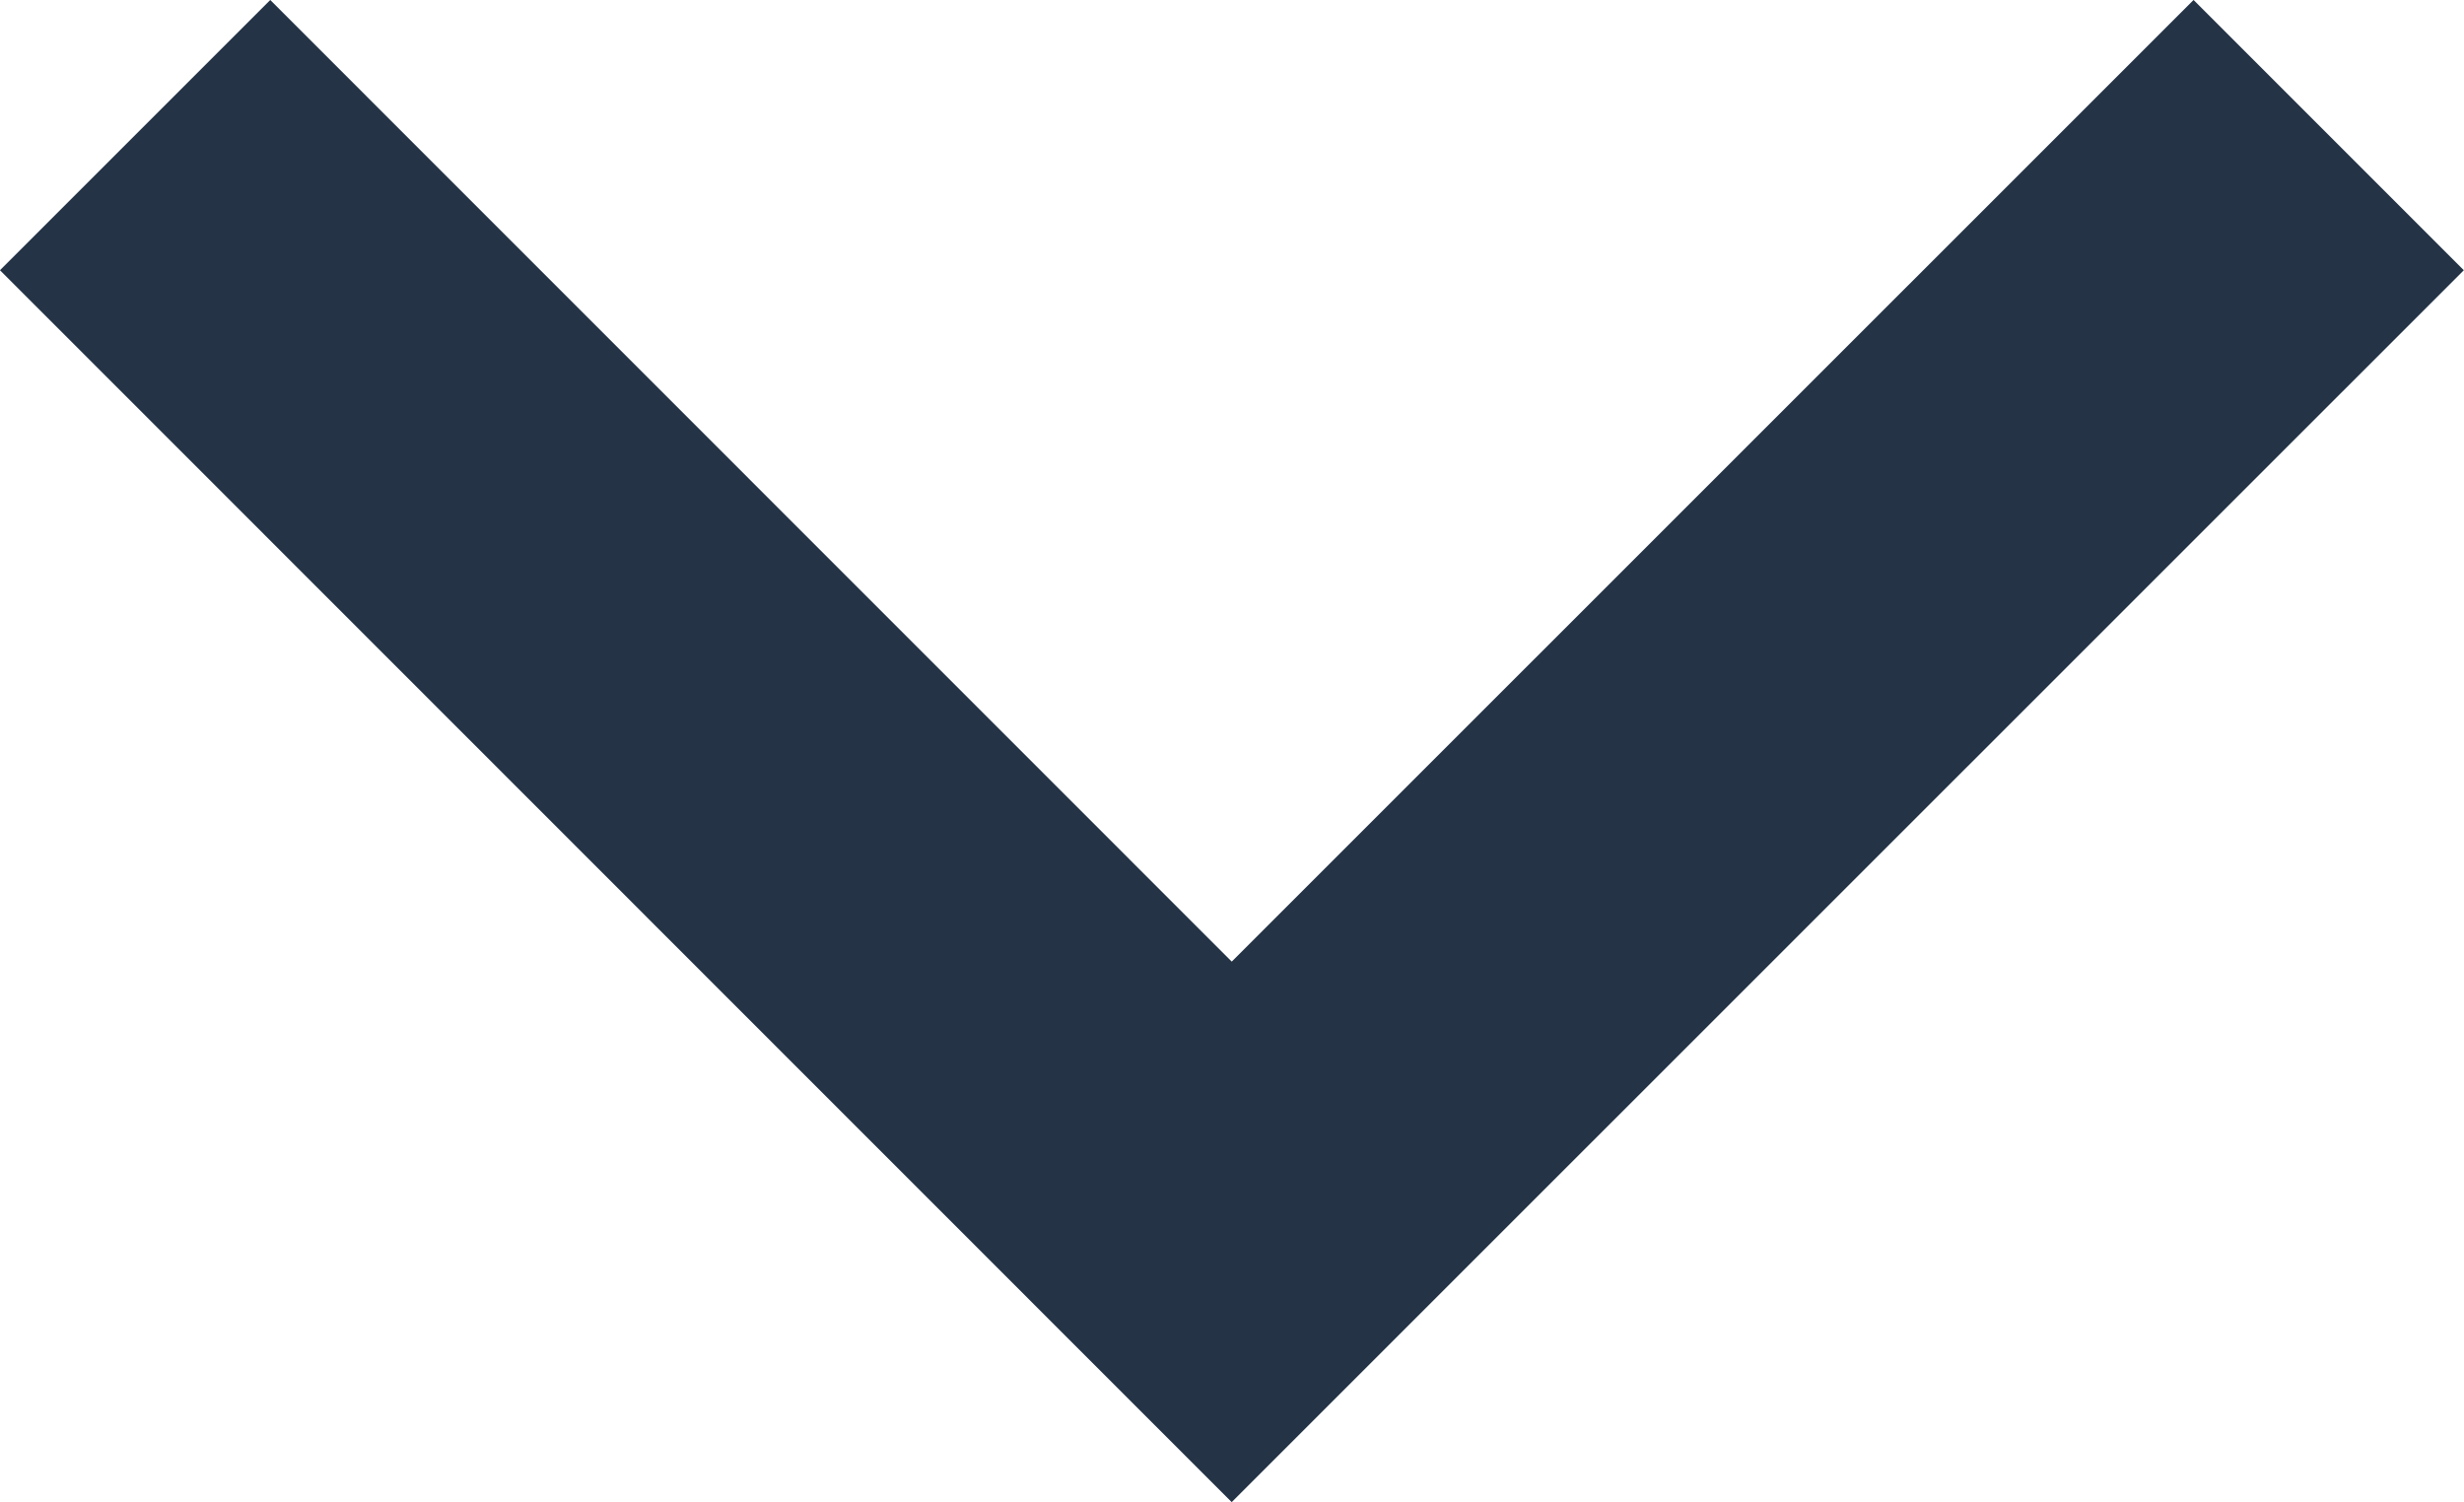 <svg xmlns="http://www.w3.org/2000/svg" width="12.893" height="7.86" viewBox="0 0 12.893 7.86">
  <path id="Path_16131" data-name="Path 16131" d="M8444.506,15769l5.739,5.74-5.739,5.738" transform="translate(15781.185 -8443.799) rotate(90)" fill="none" stroke="#243346" stroke-width="2"/>
</svg>
